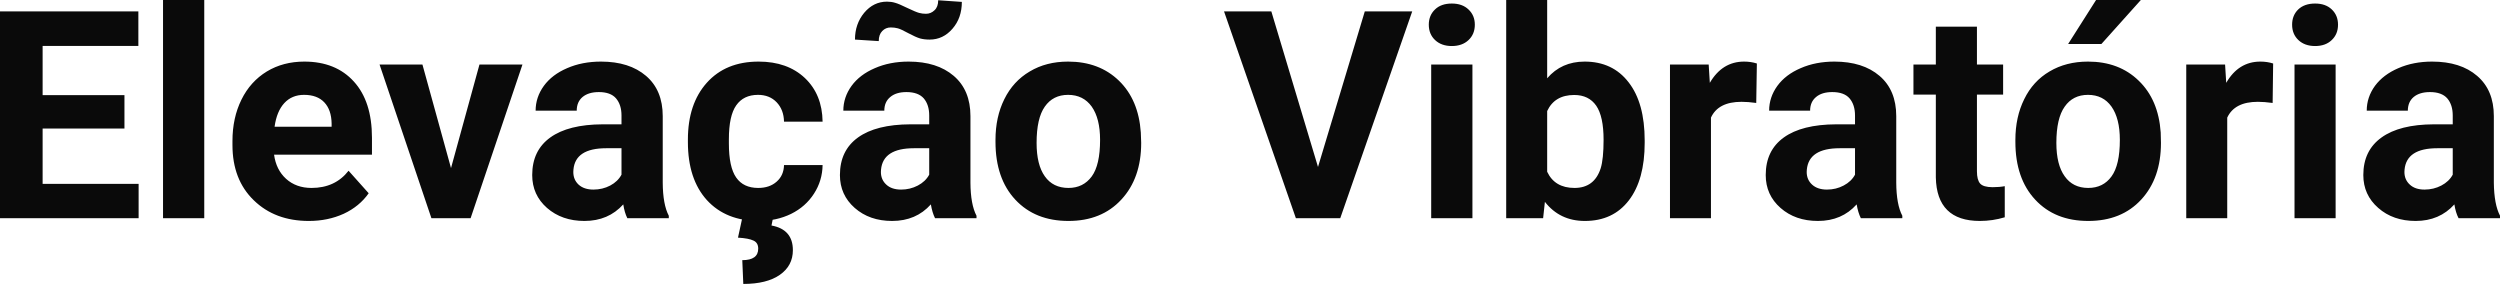 <?xml version="1.0" encoding="UTF-8" standalone="yes"?>
<svg xmlns="http://www.w3.org/2000/svg" width="100%" height="100%" viewBox="0 0 197.667 22.45" fill="#0A0A0A">
  <path d="M9.84 7.52L9.84 10.16L3.37 10.16L3.37 14.54L10.96 14.54L10.96 17.25L0 17.25L0 0.90L10.94 0.90L10.94 3.63L3.37 3.63L3.37 7.52L9.84 7.52ZM16.15 0L16.15 17.25L12.89 17.25L12.89 0L16.15 0ZM24.42 17.47L24.42 17.47Q21.74 17.47 20.06 15.83Q18.38 14.20 18.38 11.47L18.38 11.47L18.38 11.15Q18.38 9.32 19.09 7.88Q19.80 6.44 21.10 5.65Q22.39 4.87 24.06 4.87L24.06 4.87Q26.55 4.87 27.98 6.45Q29.41 8.02 29.41 10.90L29.41 10.90L29.41 12.23L21.67 12.23Q21.83 13.42 22.62 14.14Q23.42 14.86 24.63 14.86L24.63 14.86Q26.50 14.86 27.56 13.50L27.56 13.50L29.15 15.28Q28.42 16.32 27.18 16.90Q25.93 17.47 24.42 17.47ZM24.04 7.50L24.04 7.50Q23.08 7.50 22.48 8.15Q21.88 8.80 21.71 10.02L21.71 10.02L26.22 10.02L26.22 9.76Q26.20 8.68 25.64 8.09Q25.08 7.50 24.04 7.50ZM33.40 5.10L35.66 13.29L37.91 5.10L41.31 5.10L37.21 17.25L34.11 17.25L30.01 5.10L33.40 5.10ZM52.88 17.25L49.60 17.25Q49.38 16.81 49.28 16.16L49.28 16.16Q48.10 17.47 46.21 17.47L46.21 17.47Q44.43 17.47 43.25 16.44Q42.08 15.41 42.08 13.84L42.08 13.84Q42.08 11.90 43.51 10.87Q44.94 9.84 47.65 9.83L47.65 9.83L49.14 9.83L49.14 9.13Q49.14 8.29 48.71 7.78Q48.28 7.28 47.35 7.28L47.35 7.28Q46.53 7.28 46.06 7.67Q45.60 8.06 45.60 8.75L45.60 8.75L42.35 8.75Q42.35 7.69 43.00 6.79Q43.65 5.90 44.84 5.39Q46.03 4.87 47.52 4.87L47.52 4.87Q49.76 4.87 51.08 6.00Q52.40 7.13 52.40 9.18L52.40 9.18L52.40 14.44Q52.41 16.17 52.88 17.06L52.88 17.06L52.88 17.25ZM46.92 14.99L46.92 14.99Q47.64 14.99 48.25 14.67Q48.85 14.35 49.14 13.81L49.14 13.81L49.14 11.72L47.93 11.72Q45.49 11.72 45.34 13.41L45.34 13.41L45.33 13.60Q45.33 14.21 45.75 14.60Q46.18 14.99 46.92 14.99ZM59.95 14.86L59.95 14.86Q60.85 14.86 61.41 14.36Q61.97 13.87 61.99 13.05L61.99 13.05L65.04 13.05Q65.02 14.29 64.36 15.31Q63.70 16.34 62.55 16.91Q61.40 17.47 60.00 17.47L60.00 17.47Q57.40 17.47 55.89 15.82Q54.39 14.16 54.39 11.24L54.39 11.24L54.39 11.03Q54.39 8.22 55.88 6.55Q57.38 4.87 59.98 4.87L59.98 4.87Q62.26 4.87 63.64 6.17Q65.01 7.47 65.04 9.62L65.04 9.62L61.99 9.62Q61.97 8.68 61.41 8.09Q60.85 7.50 59.93 7.50L59.93 7.50Q58.79 7.50 58.21 8.33Q57.63 9.15 57.63 11.01L57.63 11.01L57.63 11.34Q57.63 13.22 58.21 14.04Q58.78 14.86 59.95 14.86ZM58.70 17.18L61.13 17.18L61.00 17.83Q62.69 18.14 62.69 19.78L62.69 19.78Q62.69 21.01 61.66 21.73Q60.63 22.45 58.77 22.45L58.77 22.45L58.69 20.57Q59.95 20.57 59.95 19.66L59.95 19.66Q59.95 19.19 59.57 19.02Q59.20 18.84 58.35 18.79L58.35 18.79L58.70 17.18ZM77.21 17.25L73.93 17.25Q73.71 16.81 73.60 16.16L73.60 16.16Q72.43 17.47 70.54 17.47L70.54 17.47Q68.75 17.47 67.58 16.44Q66.41 15.41 66.41 13.84L66.41 13.84Q66.41 11.90 67.84 10.87Q69.27 9.84 71.98 9.83L71.98 9.83L73.47 9.83L73.47 9.13Q73.47 8.29 73.04 7.78Q72.60 7.28 71.67 7.28L71.67 7.28Q70.85 7.28 70.39 7.67Q69.92 8.06 69.92 8.75L69.92 8.75L66.68 8.75Q66.68 7.69 67.33 6.79Q67.98 5.90 69.17 5.39Q70.36 4.87 71.84 4.87L71.84 4.87Q74.09 4.87 75.41 6.00Q76.73 7.13 76.73 9.18L76.73 9.18L76.73 14.44Q76.74 16.17 77.21 17.06L77.21 17.06L77.21 17.25ZM71.25 14.99L71.25 14.99Q71.96 14.99 72.57 14.67Q73.18 14.35 73.47 13.81L73.47 13.81L73.47 11.72L72.26 11.72Q69.82 11.72 69.66 13.41L69.66 13.41L69.65 13.60Q69.65 14.21 70.08 14.60Q70.50 14.99 71.25 14.99ZM74.18 0.02L76.05 0.15Q76.05 1.42 75.31 2.27Q74.57 3.13 73.50 3.13L73.50 3.13Q73.08 3.13 72.75 3.04Q72.41 2.94 71.83 2.63Q71.25 2.31 70.99 2.24Q70.73 2.17 70.43 2.17L70.43 2.17Q70.03 2.17 69.76 2.45Q69.48 2.73 69.48 3.25L69.48 3.25L67.60 3.13Q67.60 1.89 68.33 1.01Q69.07 0.13 70.13 0.13L70.13 0.13Q70.47 0.13 70.77 0.22Q71.07 0.30 71.74 0.63Q72.41 0.95 72.67 1.02Q72.93 1.09 73.21 1.09L73.21 1.09Q73.60 1.09 73.89 0.81Q74.18 0.54 74.18 0.02L74.18 0.02ZM78.71 11.21L78.71 11.06Q78.71 9.25 79.41 7.84Q80.11 6.42 81.42 5.65Q82.72 4.87 84.45 4.87L84.45 4.87Q86.91 4.87 88.47 6.38Q90.02 7.88 90.20 10.47L90.20 10.47L90.23 11.30Q90.23 14.09 88.66 15.78Q87.10 17.47 84.48 17.47Q81.85 17.47 80.28 15.79Q78.71 14.11 78.71 11.21L78.71 11.21ZM81.96 11.30L81.96 11.30Q81.96 13.03 82.61 13.94Q83.26 14.86 84.48 14.86L84.48 14.86Q85.65 14.86 86.32 13.95Q86.98 13.05 86.98 11.06L86.98 11.06Q86.98 9.37 86.32 8.43Q85.65 7.50 84.45 7.50L84.45 7.50Q83.26 7.50 82.61 8.43Q81.96 9.35 81.96 11.30ZM100.52 0.90L104.21 13.20L107.91 0.90L111.66 0.90L105.97 17.25L102.46 17.25L96.78 0.90L100.52 0.90ZM116.42 5.10L116.42 17.25L113.16 17.25L113.16 5.10L116.42 5.10ZM112.97 1.95L112.97 1.95Q112.97 1.22 113.46 0.75Q113.94 0.28 114.79 0.28L114.79 0.28Q115.62 0.28 116.11 0.75Q116.61 1.22 116.61 1.95L116.61 1.95Q116.61 2.70 116.11 3.17Q115.61 3.64 114.79 3.64Q113.97 3.64 113.47 3.17Q112.97 2.70 112.97 1.95ZM130.04 11.11L130.04 11.29Q130.04 14.21 128.79 15.84Q127.54 17.47 125.31 17.47L125.31 17.47Q123.33 17.47 122.15 15.96L122.15 15.96L122.01 17.25L119.09 17.25L119.09 0L122.33 0L122.33 6.19Q123.46 4.87 125.29 4.87L125.29 4.87Q127.51 4.87 128.77 6.51Q130.04 8.14 130.04 11.11L130.04 11.11ZM126.79 11.05L126.79 11.05Q126.79 9.21 126.21 8.36Q125.62 7.51 124.47 7.51L124.47 7.51Q122.92 7.51 122.33 8.78L122.33 8.78L122.33 13.58Q122.93 14.86 124.49 14.86L124.49 14.86Q126.06 14.86 126.56 13.31L126.56 13.31Q126.79 12.57 126.79 11.05ZM138.91 5.02L138.86 8.14Q138.20 8.05 137.70 8.05L137.70 8.05Q135.85 8.05 135.28 9.30L135.28 9.30L135.28 17.25L132.04 17.25L132.04 5.10L135.10 5.10L135.19 6.55Q136.17 4.87 137.90 4.87L137.90 4.87Q138.44 4.87 138.91 5.02L138.91 5.02ZM150.41 17.25L147.13 17.25Q146.91 16.81 146.80 16.16L146.80 16.16Q145.63 17.47 143.74 17.47L143.74 17.47Q141.95 17.47 140.78 16.44Q139.61 15.41 139.61 13.84L139.61 13.84Q139.61 11.90 141.04 10.87Q142.47 9.84 145.18 9.83L145.18 9.83L146.67 9.83L146.67 9.13Q146.67 8.29 146.24 7.78Q145.81 7.28 144.87 7.28L144.87 7.28Q144.05 7.28 143.59 7.67Q143.12 8.06 143.12 8.75L143.12 8.75L139.88 8.75Q139.88 7.69 140.53 6.79Q141.18 5.90 142.37 5.39Q143.56 4.87 145.04 4.87L145.04 4.87Q147.29 4.87 148.61 6.00Q149.93 7.13 149.93 9.18L149.93 9.18L149.93 14.44Q149.94 16.17 150.41 17.06L150.41 17.06L150.41 17.25ZM144.45 14.99L144.45 14.99Q145.17 14.99 145.77 14.67Q146.38 14.35 146.67 13.81L146.67 13.81L146.67 11.72L145.46 11.72Q143.02 11.72 142.86 13.41L142.86 13.41L142.85 13.60Q142.85 14.21 143.28 14.60Q143.71 14.99 144.45 14.99ZM153.06 2.11L156.31 2.11L156.31 5.10L158.38 5.10L158.38 7.48L156.31 7.48L156.31 13.54Q156.31 14.22 156.56 14.51Q156.82 14.80 157.55 14.80L157.55 14.80Q158.09 14.80 158.51 14.72L158.51 14.72L158.51 17.18Q157.55 17.47 156.54 17.47L156.54 17.47Q153.13 17.47 153.06 14.03L153.06 14.03L153.06 7.48L151.29 7.48L151.29 5.10L153.06 5.10L153.06 2.11ZM159.35 11.21L159.35 11.06Q159.35 9.25 160.05 7.84Q160.74 6.42 162.05 5.65Q163.36 4.87 165.09 4.87L165.09 4.87Q167.55 4.87 169.10 6.38Q170.66 7.88 170.84 10.47L170.84 10.47L170.86 11.30Q170.86 14.09 169.30 15.78Q167.74 17.47 165.11 17.47Q162.48 17.47 160.92 15.79Q159.35 14.11 159.35 11.21L159.35 11.21ZM162.59 11.30L162.59 11.30Q162.59 13.03 163.25 13.94Q163.90 14.86 165.11 14.86L165.11 14.86Q166.29 14.86 166.95 13.95Q167.61 13.05 167.61 11.06L167.61 11.06Q167.61 9.37 166.95 8.43Q166.29 7.50 165.09 7.50L165.09 7.50Q163.90 7.50 163.25 8.43Q162.59 9.35 162.59 11.30ZM163.52 3.48L165.73 0L169.27 0L166.15 3.48L163.52 3.48ZM179.73 5.02L179.69 8.14Q179.02 8.05 178.52 8.05L178.52 8.05Q176.68 8.05 176.10 9.30L176.10 9.30L176.10 17.25L172.86 17.25L172.86 5.10L175.93 5.10L176.02 6.55Q176.99 4.87 178.72 4.87L178.72 4.87Q179.26 4.87 179.73 5.02L179.73 5.02ZM184.67 5.10L184.67 17.25L181.42 17.25L181.42 5.10L184.67 5.10ZM181.23 1.95L181.23 1.95Q181.23 1.22 181.71 0.75Q182.20 0.28 183.05 0.28L183.05 0.28Q183.88 0.28 184.37 0.75Q184.86 1.22 184.86 1.95L184.86 1.95Q184.86 2.70 184.36 3.17Q183.87 3.64 183.05 3.64Q182.23 3.64 181.73 3.17Q181.23 2.70 181.23 1.95ZM197.67 17.25L194.39 17.25Q194.16 16.81 194.06 16.16L194.06 16.16Q192.88 17.47 191.00 17.47L191.00 17.47Q189.21 17.47 188.04 16.44Q186.86 15.41 186.86 13.84L186.86 13.84Q186.86 11.90 188.30 10.87Q189.73 9.84 192.43 9.83L192.43 9.83L193.93 9.83L193.93 9.13Q193.93 8.29 193.50 7.78Q193.06 7.28 192.13 7.28L192.13 7.28Q191.31 7.28 190.84 7.67Q190.38 8.06 190.38 8.75L190.38 8.75L187.13 8.75Q187.13 7.69 187.78 6.79Q188.44 5.90 189.63 5.39Q190.82 4.87 192.30 4.87L192.30 4.87Q194.55 4.87 195.86 6.00Q197.18 7.13 197.18 9.18L197.18 9.18L197.18 14.44Q197.20 16.17 197.67 17.06L197.67 17.06L197.67 17.25ZM191.70 14.99L191.70 14.99Q192.42 14.99 193.03 14.67Q193.64 14.35 193.93 13.81L193.93 13.81L193.93 11.72L192.71 11.72Q190.28 11.72 190.12 13.41L190.12 13.41L190.11 13.60Q190.11 14.21 190.54 14.60Q190.96 14.99 191.70 14.99Z" preserveAspectRatio="none"/>
</svg>